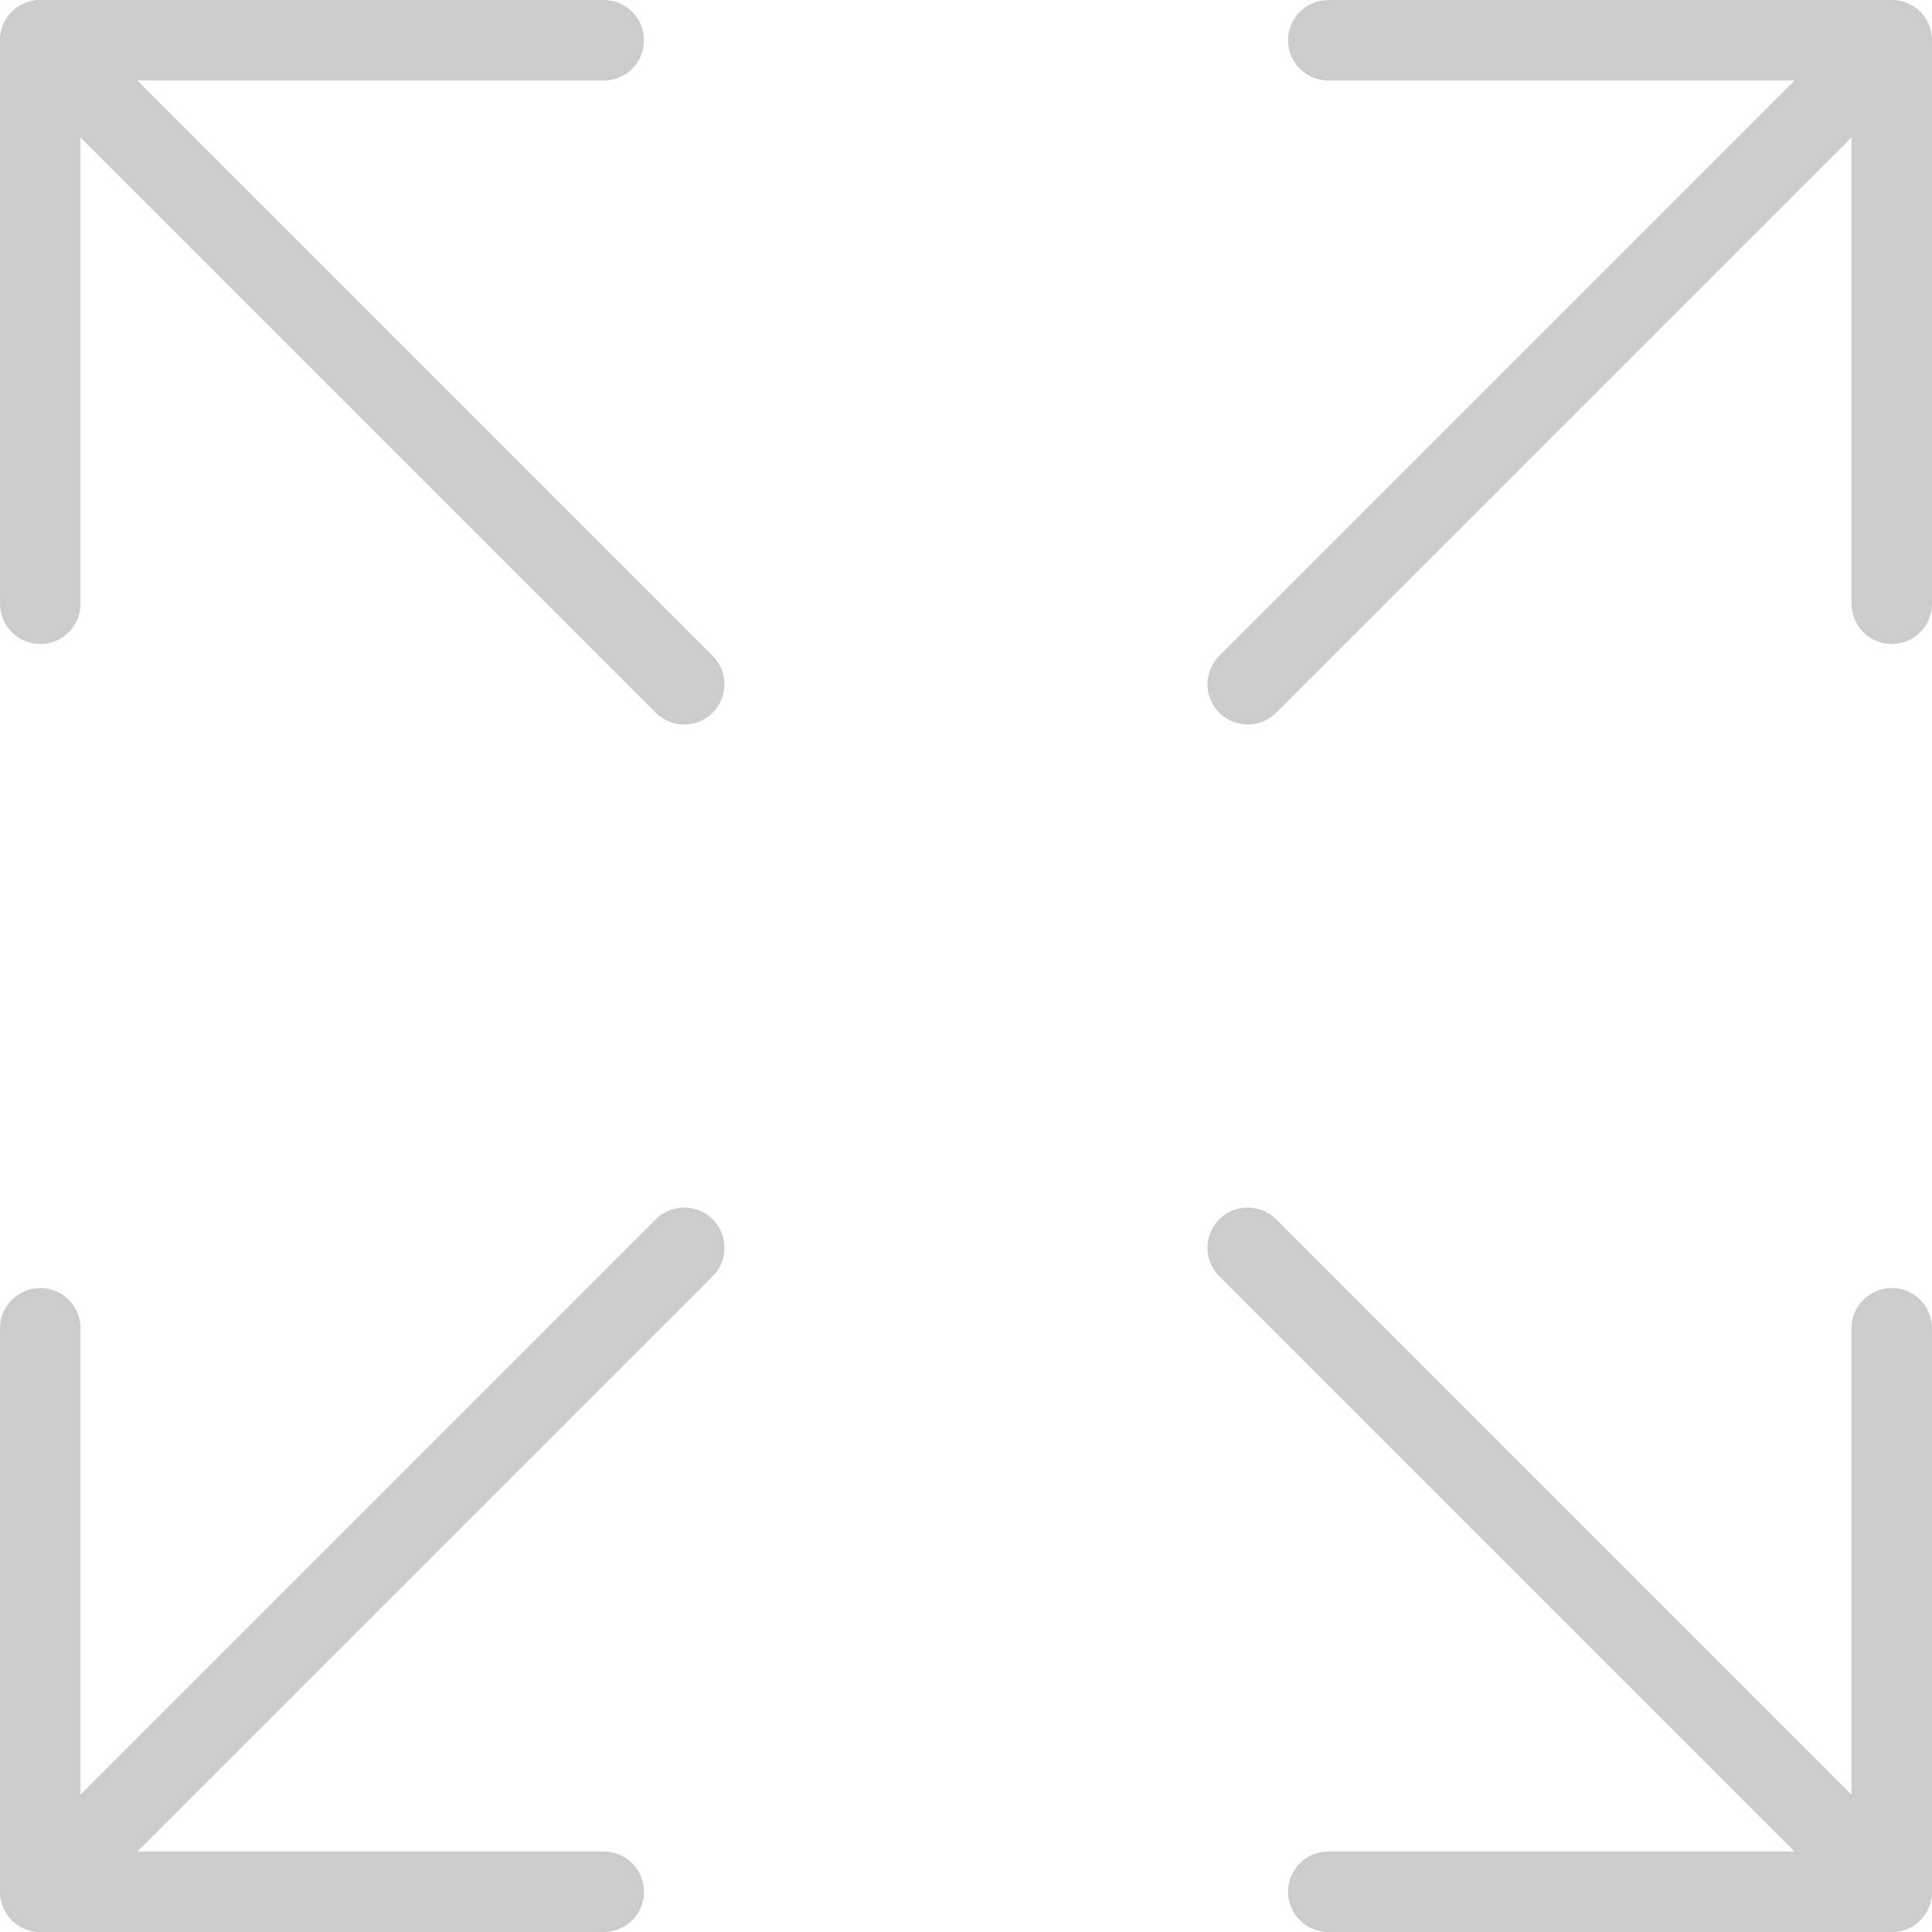 <?xml version="1.0"?>
<svg xmlns="http://www.w3.org/2000/svg" xmlns:xlink="http://www.w3.org/1999/xlink" xmlns:svgjs="http://svgjs.com/svgjs" version="1.1" width="512" height="512" x="0" y="0" viewBox="0 0 512.005 512" style="enable-background:new 0 0 512 512" xml:space="preserve" class=""><g><path xmlns="http://www.w3.org/2000/svg" d="m10.672 170.668c-5.887 0-10.668-4.777-10.668-10.664v-149.336c0-5.887 4.781-10.664 10.668-10.664h149.332c5.891 0 10.668 4.777 10.668 10.664 0 5.891-4.777 10.668-10.668 10.668h-138.664v138.668c0 5.887-4.781 10.664-10.668 10.664zm0 0" fill="#cccccc" data-original="#000000" style="" class=""/><path xmlns="http://www.w3.org/2000/svg" d="m501.34 170.668c-5.891 0-10.668-4.777-10.668-10.664v-138.668h-138.668c-5.887 0-10.664-4.777-10.664-10.668 0-5.887 4.777-10.664 10.664-10.664h149.336c5.887 0 10.664 4.777 10.664 10.664v149.336c0 5.887-4.777 10.664-10.664 10.664zm0 0" fill="#cccccc" data-original="#000000" style="" class=""/><path xmlns="http://www.w3.org/2000/svg" d="m160.004 512.004h-149.332c-5.887 0-10.668-4.781-10.668-10.668v-149.332c0-5.891 4.781-10.668 10.668-10.668s10.668 4.777 10.668 10.668v138.664h138.664c5.891 0 10.668 4.781 10.668 10.668 0 5.887-4.777 10.668-10.668 10.668zm0 0" fill="#cccccc" data-original="#000000" style="" class=""/><path xmlns="http://www.w3.org/2000/svg" d="m501.34 512.004h-149.336c-5.887 0-10.664-4.781-10.664-10.668 0-5.887 4.777-10.668 10.664-10.668h138.668v-138.664c0-5.891 4.777-10.668 10.668-10.668 5.887 0 10.664 4.777 10.664 10.668v149.332c0 5.887-4.777 10.668-10.664 10.668zm0 0" fill="#cccccc" data-original="#000000" style="" class=""/><path xmlns="http://www.w3.org/2000/svg" d="m181.34 192.004c-2.73 0-5.461-1.047-7.555-3.117l-170.664-170.664c-4.16-4.16-4.16-10.926 0-15.086 4.16-4.156 10.922-4.156 15.082 0l170.668 170.668c4.16 4.16 4.16 10.922 0 15.082-2.07 2.07-4.801 3.117-7.531 3.117zm0 0" fill="#cccccc" data-original="#000000" style="" class=""/><path xmlns="http://www.w3.org/2000/svg" d="m330.672 192.004c-2.73 0-5.461-1.047-7.551-3.117-4.16-4.16-4.16-10.922 0-15.082l170.664-170.668c4.16-4.156 10.926-4.156 15.086 0 4.16 4.16 4.16 10.926 0 15.086l-170.668 170.664c-2.07 2.07-4.801 3.117-7.531 3.117zm0 0" fill="#cccccc" data-original="#000000" style="" class=""/><path xmlns="http://www.w3.org/2000/svg" d="m501.34 512.004c-2.73 0-5.461-1.047-7.555-3.117l-170.664-170.664c-4.16-4.16-4.16-10.926 0-15.086 4.16-4.156 10.922-4.156 15.082 0l170.668 170.668c4.16 4.16 4.16 10.922 0 15.082-2.07 2.07-4.801 3.117-7.531 3.117zm0 0" fill="#cccccc" data-original="#000000" style="" class=""/><path xmlns="http://www.w3.org/2000/svg" d="m10.672 512.004c-2.73 0-5.461-1.047-7.551-3.117-4.16-4.16-4.16-10.922 0-15.082l170.664-170.668c4.16-4.156 10.926-4.156 15.086 0 4.16 4.16 4.16 10.926 0 15.086l-170.668 170.664c-2.07 2.07-4.801 3.117-7.531 3.117zm0 0" fill="#cccccc" data-original="#000000" style="" class=""/></g></svg>
